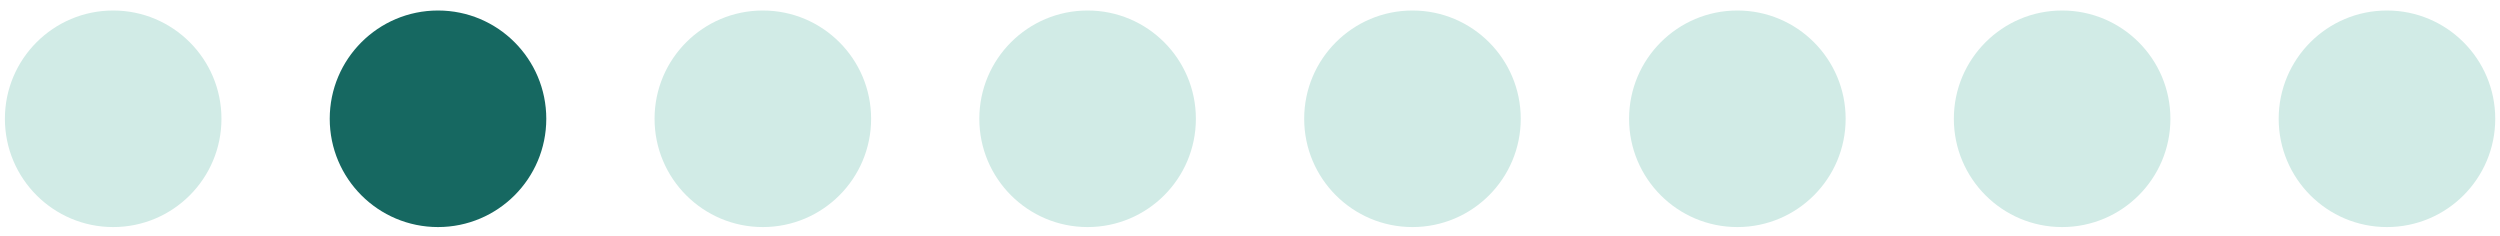 <?xml version="1.0" encoding="UTF-8"?> <svg xmlns="http://www.w3.org/2000/svg" width="74" height="7" viewBox="0 0 74 7" fill="none"><circle cx="3.35" cy="3.516" r="3.205" fill="#D1EBE6"></circle><circle cx="12.965" cy="3.516" r="3.205" fill="#166861"></circle><circle cx="22.58" cy="3.516" r="3.205" fill="#D1EBE6"></circle><circle cx="32.193" cy="3.516" r="3.205" fill="#D1EBE6"></circle><circle cx="41.809" cy="3.516" r="3.205" fill="#D1EBE6"></circle><circle cx="51.426" cy="3.516" r="3.205" fill="#D1EBE6"></circle><circle cx="61.039" cy="3.516" r="3.205" fill="#D1EBE6"></circle><circle cx="70.654" cy="3.516" r="3.205" fill="#D1EBE6"></circle></svg> 
